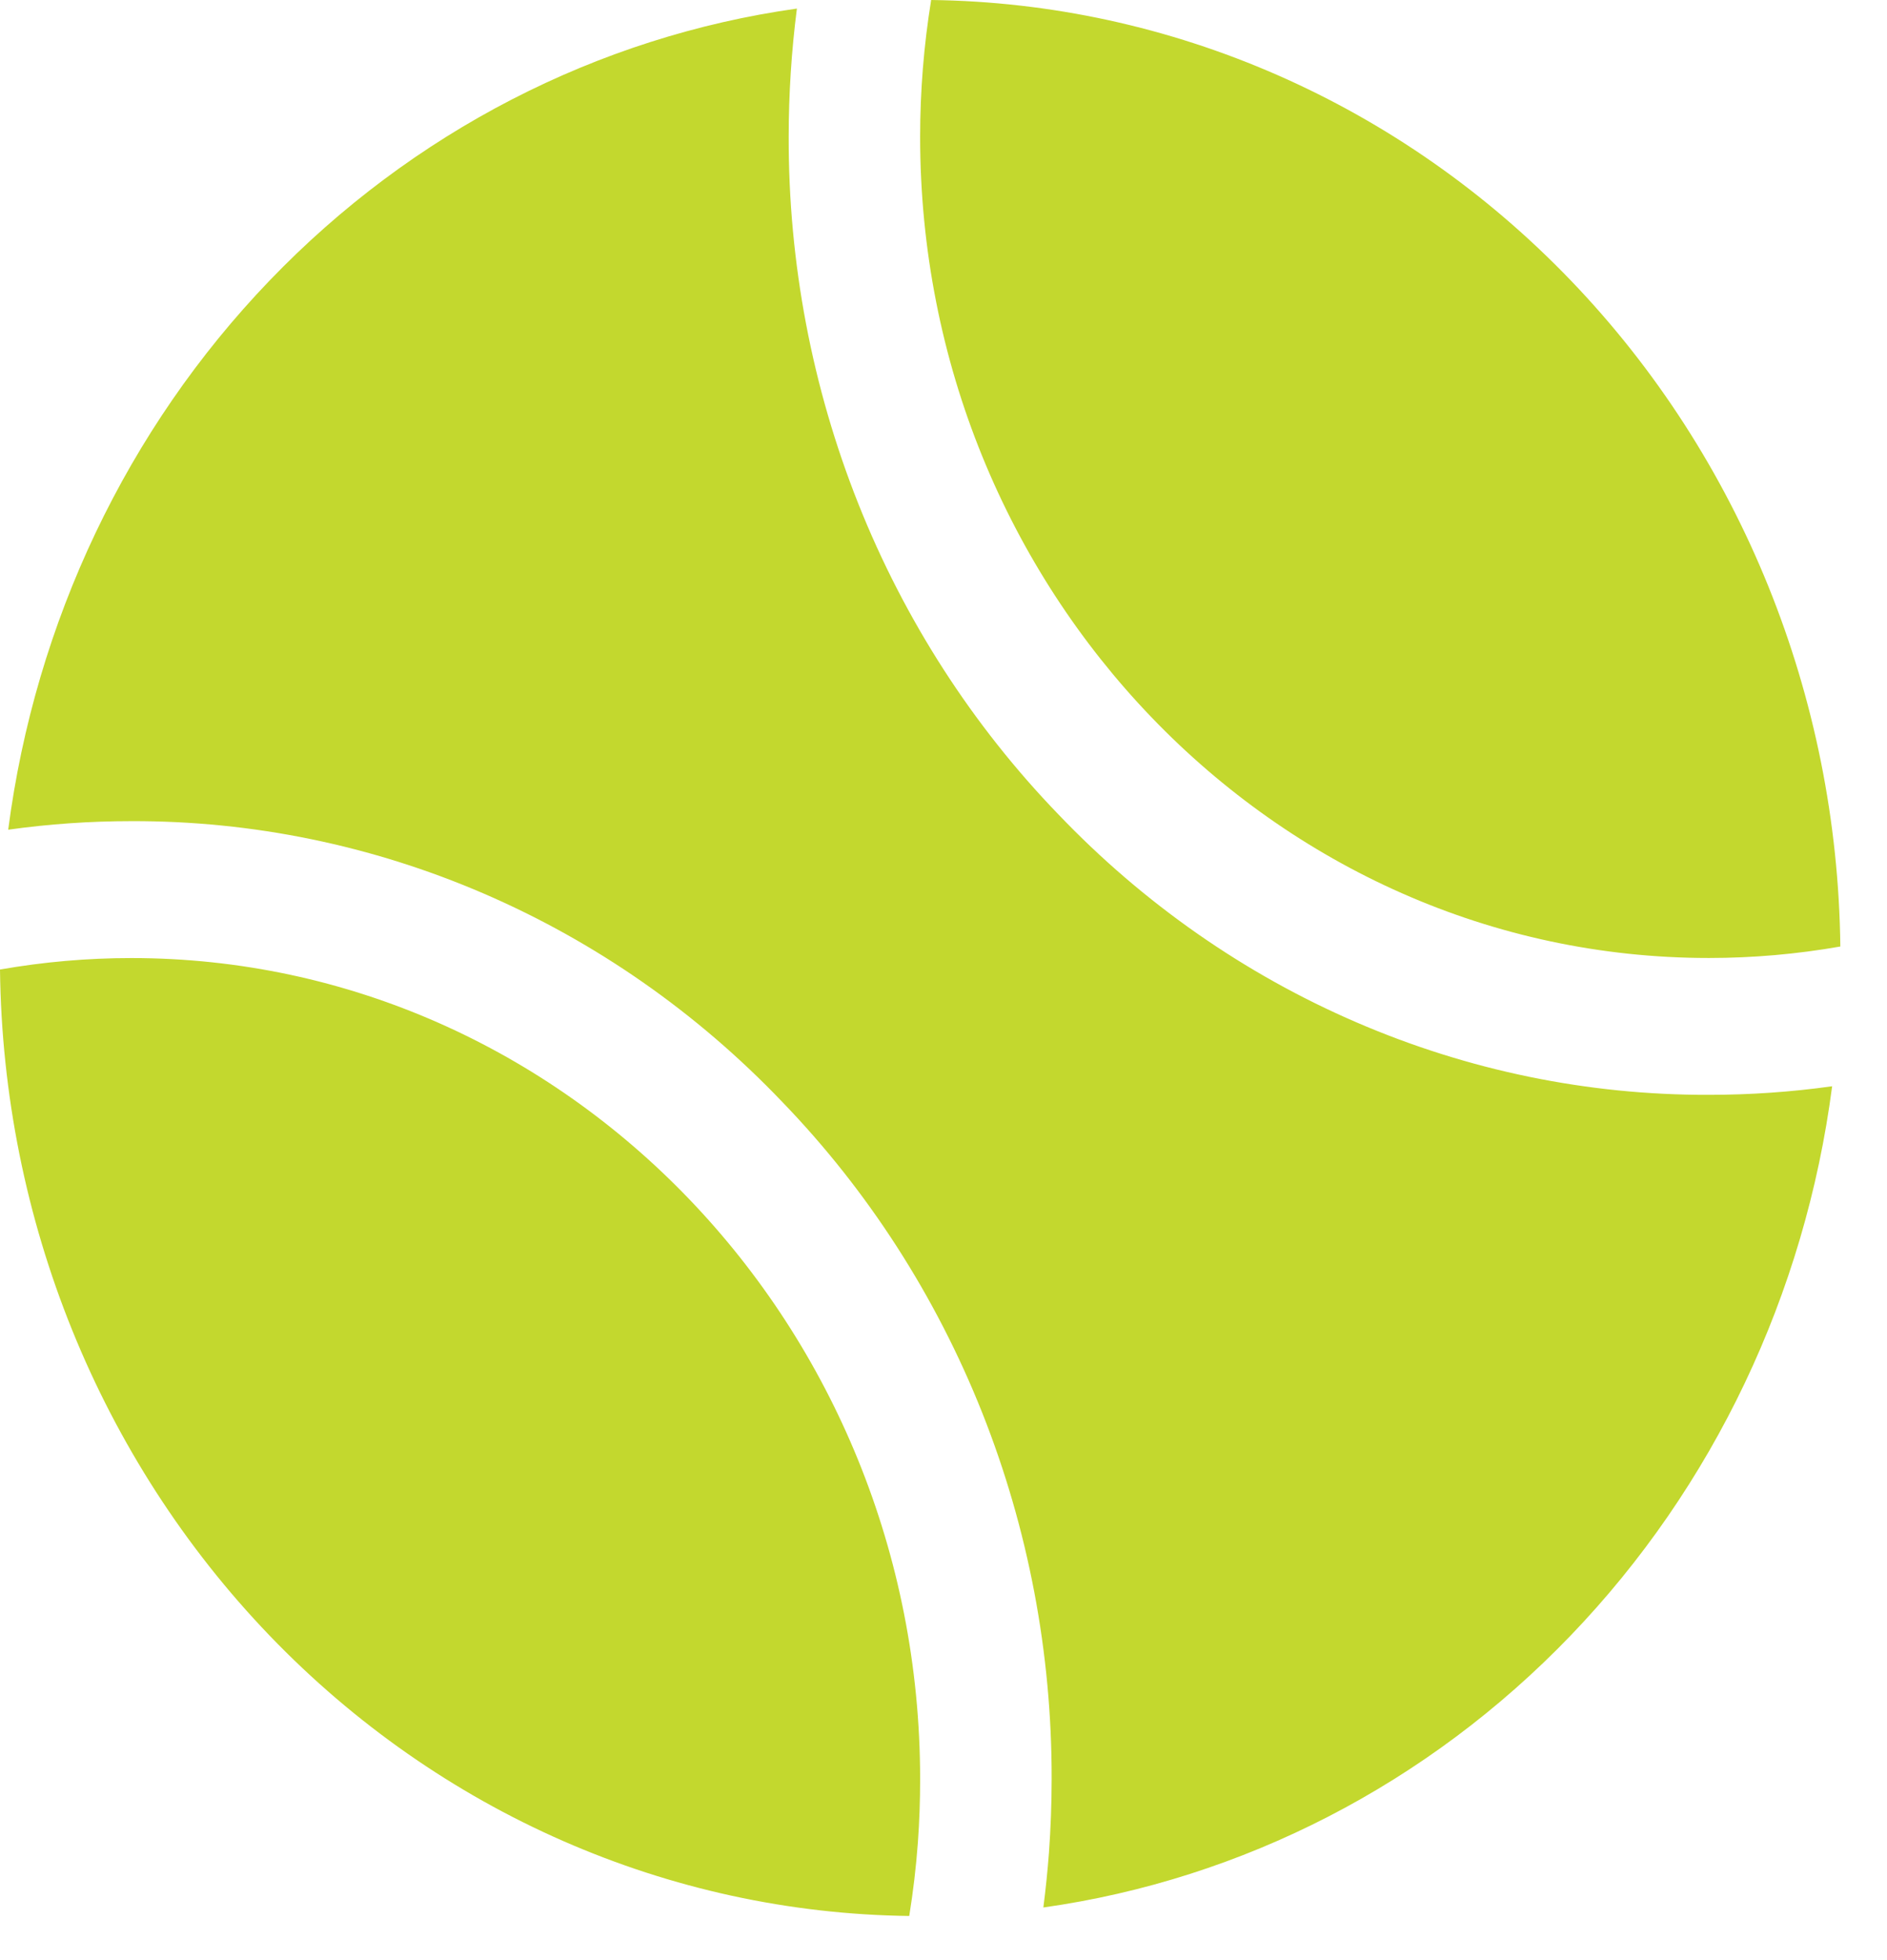 <svg width="26" height="27" viewBox="0 0 26 27" fill="none" xmlns="http://www.w3.org/2000/svg">
<path fill-rule="evenodd" clip-rule="evenodd" d="M23.546 13.196C24.153 13.196 24.759 13.143 25.357 13.038C25.318 9.593 23.985 6.3 21.644 3.864C19.304 1.428 16.14 0.041 12.83 0C12.729 0.623 12.678 1.253 12.678 1.885C12.678 8.122 17.553 13.196 23.546 13.196ZM12.528 26.392C12.582 26.058 12.622 25.72 12.647 25.38C12.668 25.092 12.678 24.799 12.678 24.508C12.678 18.271 7.804 13.197 1.811 13.197C1.204 13.197 0.598 13.25 0 13.355C0.04 16.801 1.373 20.093 3.714 22.529C6.055 24.965 9.218 26.351 12.528 26.392ZM11.826 6.938C12.463 8.539 13.4 9.993 14.581 11.216C15.755 12.445 17.152 13.42 18.691 14.083C20.23 14.747 21.88 15.086 23.546 15.081C24.114 15.081 24.681 15.042 25.244 14.963C24.871 17.827 23.606 20.484 21.643 22.527C19.68 24.57 17.127 25.887 14.376 26.275C14.408 26.024 14.434 25.773 14.453 25.521C14.477 25.186 14.49 24.845 14.49 24.507C14.494 22.773 14.168 21.056 13.531 19.454C12.893 17.852 11.957 16.398 10.776 15.176C9.602 13.947 8.204 12.972 6.666 12.309C5.127 11.645 3.477 11.306 1.811 11.311C1.243 11.311 0.676 11.35 0.113 11.429C0.486 8.565 1.751 5.908 3.714 3.865C5.677 1.822 8.229 0.505 10.98 0.118C10.905 0.704 10.867 1.294 10.867 1.885C10.863 3.619 11.189 5.336 11.826 6.938Z" fill="#C3D82E"/>
</svg>
